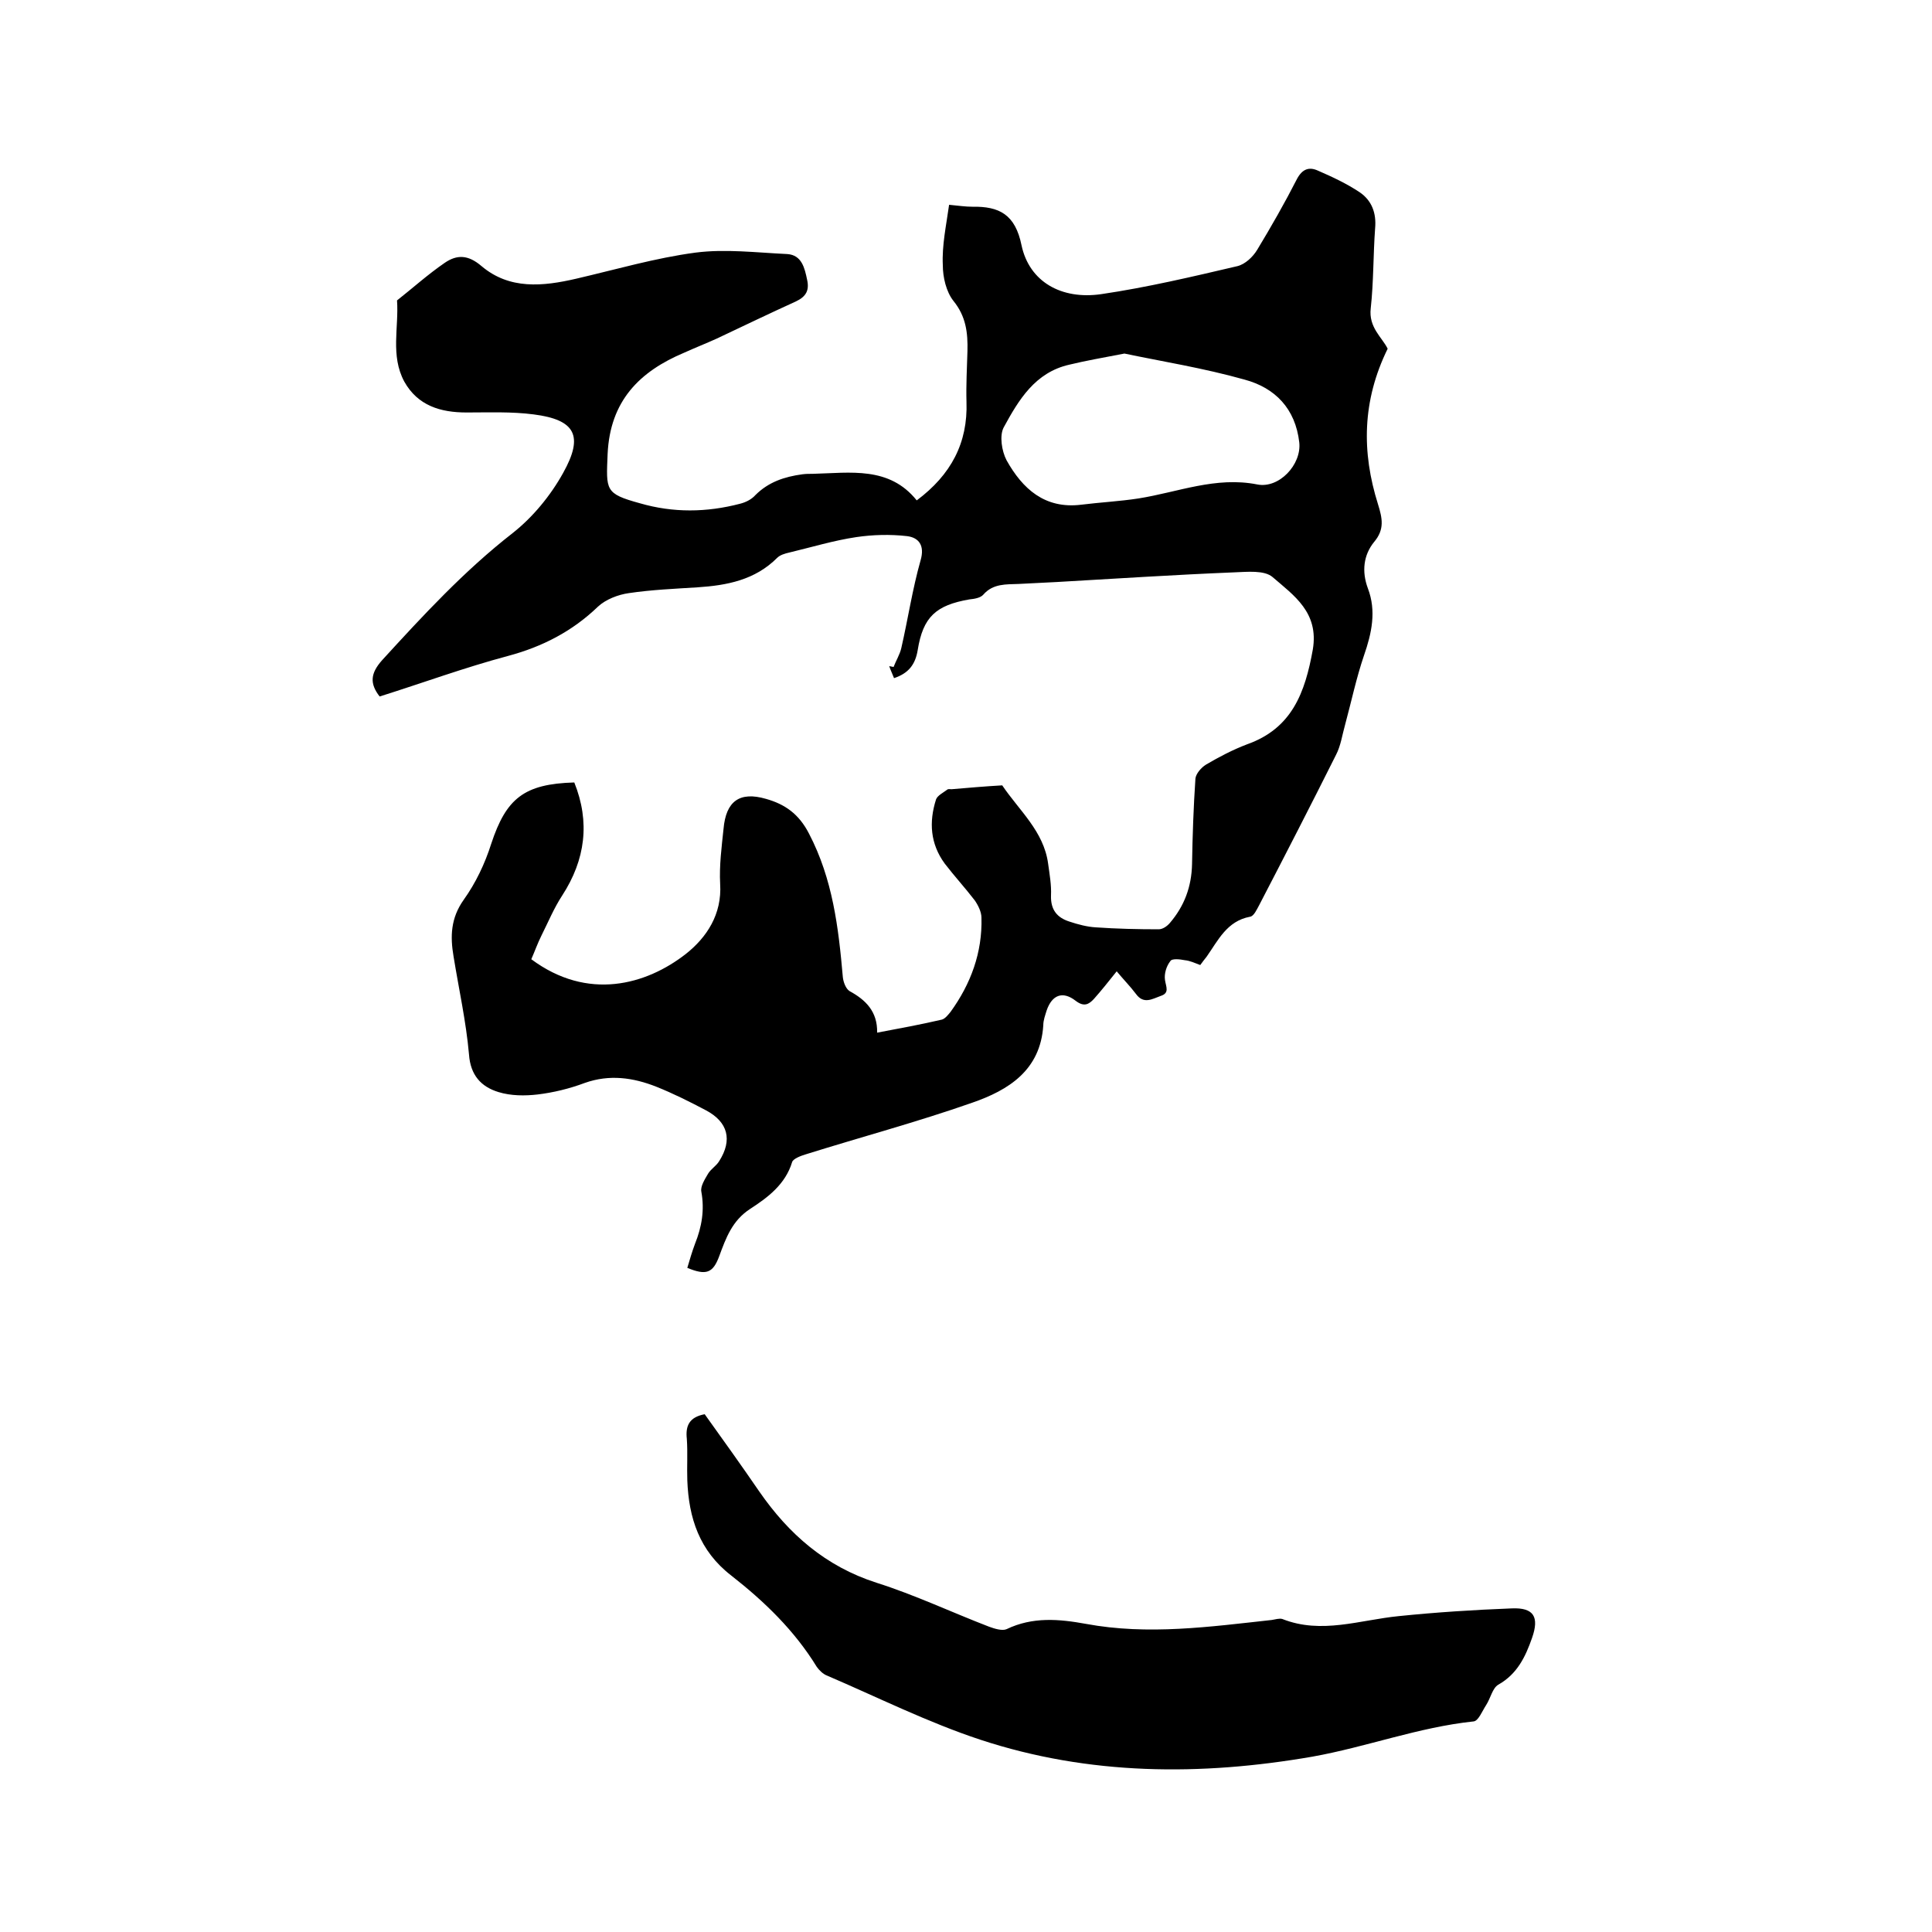 <svg enable-background="new 0 0 400 400" viewBox="0 0 400 400" xmlns="http://www.w3.org/2000/svg"><path d="m196.5 42.4c2.1.2 3.4.4 4.8.4 5.6-.1 8.9 1.6 10.2 8 1.6 7.5 8.2 11.3 16.5 10.1 9.5-1.4 18.8-3.6 28.2-5.8 1.6-.4 3.2-1.9 4.1-3.4 2.9-4.8 5.7-9.7 8.2-14.6 1.1-2.1 2.5-2.6 4.3-1.8 3 1.3 6 2.7 8.7 4.5 2.5 1.7 3.5 4.3 3.2 7.5-.4 5.5-.3 11-.9 16.5-.5 4 2.4 6.1 3.5 8.4-5.3 10.8-5.4 21.4-2 32.2.9 2.9 1.4 5.2-.8 7.8-2.2 2.7-2.6 6.1-1.3 9.6 1.8 4.7.8 9.3-.8 13.9-1.6 4.7-2.6 9.5-3.9 14.3-.6 2.1-.9 4.4-1.9 6.3-5.2 10.4-10.5 20.7-15.9 31.1-.5.9-1.1 2.3-1.9 2.4-4.8.9-6.6 4.9-9 8.3-.4.5-.8 1-1.3 1.7-1.1-.4-2.1-.9-3.2-1-1-.2-2.7-.4-3 .2-.8 1-1.3 2.6-1.1 3.9.2 1.4 1 2.7-.9 3.3-1.7.6-3.5 1.8-5.1-.4-1.2-1.6-2.6-3-4-4.7-1.6 2-3.1 3.9-4.7 5.7-1.1 1.2-2.1 1.7-3.8.4-2.7-2.1-4.9-1.2-6 2-.3 1-.7 2-.7 3.1-.6 9.3-7.2 13.4-14.7 16-11.4 4-23 7.1-34.5 10.7-1 .3-2.6.9-2.8 1.6-1.4 4.6-5 7.3-8.7 9.7s-5 6-6.4 9.8c-1.3 3.5-2.7 4-6.6 2.4.5-1.7 1-3.4 1.6-5 1.4-3.5 2-7 1.3-10.8-.2-1.1.7-2.5 1.4-3.7.6-1 1.7-1.6 2.3-2.6 2.8-4.4 1.8-8.1-2.7-10.5-3.4-1.8-6.8-3.5-10.3-4.9-4.8-1.9-9.7-2.6-14.8-.8-3.2 1.2-6.5 2-9.8 2.4-2.6.3-5.5.3-8.1-.5-3.6-1.1-5.8-3.5-6.1-7.8-.6-6.8-2.1-13.5-3.2-20.3-.7-4.1-.6-7.9 2.1-11.7 2.5-3.5 4.4-7.5 5.7-11.6 3.1-9.4 6.8-12.4 17.2-12.7 3.3 8.2 2.3 16-2.5 23.4-1.7 2.6-2.9 5.5-4.3 8.3-.8 1.6-1.4 3.3-2.1 4.9 11.7 8.7 23.8 5.3 32-1.1 4.3-3.4 7.5-8.2 7.1-14.5-.2-3.8.3-7.6.7-11.4.5-5.7 3.3-7.8 8.8-6.2 3.9 1.1 6.8 3.1 8.9 7.2 4.9 9.4 6.1 19.4 7 29.7.1 1 .6 2.4 1.4 2.9 3.3 1.8 5.8 4.2 5.7 8.6 4.8-.9 9.1-1.7 13.4-2.7.7-.2 1.3-1 1.8-1.6 4.2-5.8 6.6-12.3 6.4-19.5 0-1.2-.7-2.6-1.4-3.6-2-2.6-4.2-5-6.2-7.6-3-4.1-3.3-8.6-1.8-13.3.3-.8 1.5-1.4 2.3-2 .2-.2.6-.1.9-.1 3.5-.3 7-.6 10.5-.8 3.5 5.2 8.6 9.5 9.5 16.2.3 2.2.7 4.4.6 6.6-.1 3 1.3 4.6 3.8 5.4 1.8.6 3.7 1.1 5.5 1.2 4.3.3 8.7.4 13 .4.8 0 1.7-.6 2.3-1.3 3-3.5 4.5-7.5 4.6-12.2.1-5.9.3-11.8.7-17.7.1-1 1.2-2.3 2.2-2.9 2.7-1.6 5.6-3.1 8.5-4.2 9.3-3.3 12-10.7 13.6-19.6 1.3-7.7-3.9-11.2-8.3-15-1.7-1.5-5.3-1.1-8-1-12.3.5-24.5 1.3-36.7 2-2.6.1-5.3.3-7.9.4s-5.3-.1-7.3 2.2c-.6.7-1.9.9-2.9 1-6.9 1.2-9.6 3.6-10.7 10.5-.5 3-1.9 4.8-4.9 5.8-.3-.8-.7-1.6-1-2.5.3.1.6.1.9.2.5-1.3 1.3-2.6 1.6-3.9 1.4-6.1 2.3-12.2 4-18.2.9-3.1-.4-4.7-2.8-5-3.5-.4-7.1-.3-10.5.2-4.7.7-9.3 2.1-13.9 3.2-.9.2-1.9.5-2.5 1.1-4.6 4.6-10.4 5.7-16.5 6.1-4.7.3-9.5.5-14.2 1.2-2.2.3-4.8 1.3-6.4 2.8-5.3 5.1-11.5 8.3-18.6 10.2-9 2.4-17.7 5.6-26.6 8.4-2.1-2.7-1.9-4.8.5-7.5 8.5-9.3 17-18.5 27-26.3 4.2-3.3 7.9-7.8 10.5-12.5 4.3-7.7 2.5-11-6.1-12.1-4.6-.6-9.3-.4-13.9-.4-5.4 0-10.1-1.4-12.9-6.4-2.9-5.4-1.1-11.2-1.5-16.8 3.3-2.6 6.4-5.4 9.9-7.8 2.5-1.7 4.8-1.7 7.6.7 5.8 4.9 12.7 4.2 19.6 2.6 8.2-1.9 16.4-4.3 24.7-5.4 6.2-.8 12.6 0 19 .3 3 .2 3.6 2.9 4.1 5.3.5 2.2-.2 3.5-2.3 4.5-5.5 2.5-10.9 5.1-16.4 7.7-2.2 1-4.5 1.9-6.7 2.9-9.3 3.9-15.4 10-15.9 21-.3 7.5-.6 8.2 6.7 10.2 6.9 2 13.8 1.9 20.7.1 1.2-.3 2.4-.9 3.2-1.8 2.7-2.7 6-3.8 9.7-4.3.7-.1 1.5-.1 2.2-.1 7.8-.2 15.8-1.6 21.5 5.5 7.1-5.3 10.6-11.9 10.3-20.4-.1-3.5.1-7 .2-10.5.1-3.8-.3-7.2-2.9-10.4-1.5-1.9-2.2-4.9-2.2-7.4-.2-4.1.7-8.2 1.3-12.5zm36.3 30.8c-4.7.9-8.1 1.5-11.4 2.3-7.1 1.6-10.5 7.3-13.6 13-.9 1.7-.4 4.9.6 6.8 3.3 5.9 7.9 10.1 15.4 9.2 4-.5 8-.7 11.9-1.3 8.2-1.3 16-4.6 24.6-2.9 4.5.9 9.2-4.1 8.7-8.7-.8-7-5-11.3-11.3-13-8.5-2.4-17.3-3.8-24.9-5.4z"/><path d="m145.9 292.8c3.8 5.3 7.6 10.6 11.3 16 6.1 8.8 13.7 15.5 24.3 18.9 7.9 2.5 15.5 6.1 23.3 9.1 1.1.4 2.7.9 3.6.5 5.4-2.6 10.9-2.1 16.4-1.1 12.9 2.4 25.7.6 38.5-.8.7-.1 1.6-.4 2.2-.2 8.1 3.2 16 .2 24.1-.6 7.8-.8 15.6-1.3 23.4-1.6 4.6-.2 5.7 1.8 4.2 6.1-1.4 4-3.1 7.5-7 9.7-1.2.7-1.6 2.8-2.5 4.2-.8 1.2-1.6 3.3-2.6 3.4-11.4 1.2-22.2 5.3-33.4 7.3-23.1 4-46.2 3.9-68.7-3.5-10.9-3.6-21.3-8.8-31.8-13.3-.8-.3-1.6-1.1-2.1-1.8-4.6-7.5-10.8-13.5-17.7-18.9-6.6-5.1-8.8-11.9-9.1-19.7-.1-2.9.1-5.7-.1-8.6-.3-2.7.5-4.5 3.7-5.1z"/></svg>